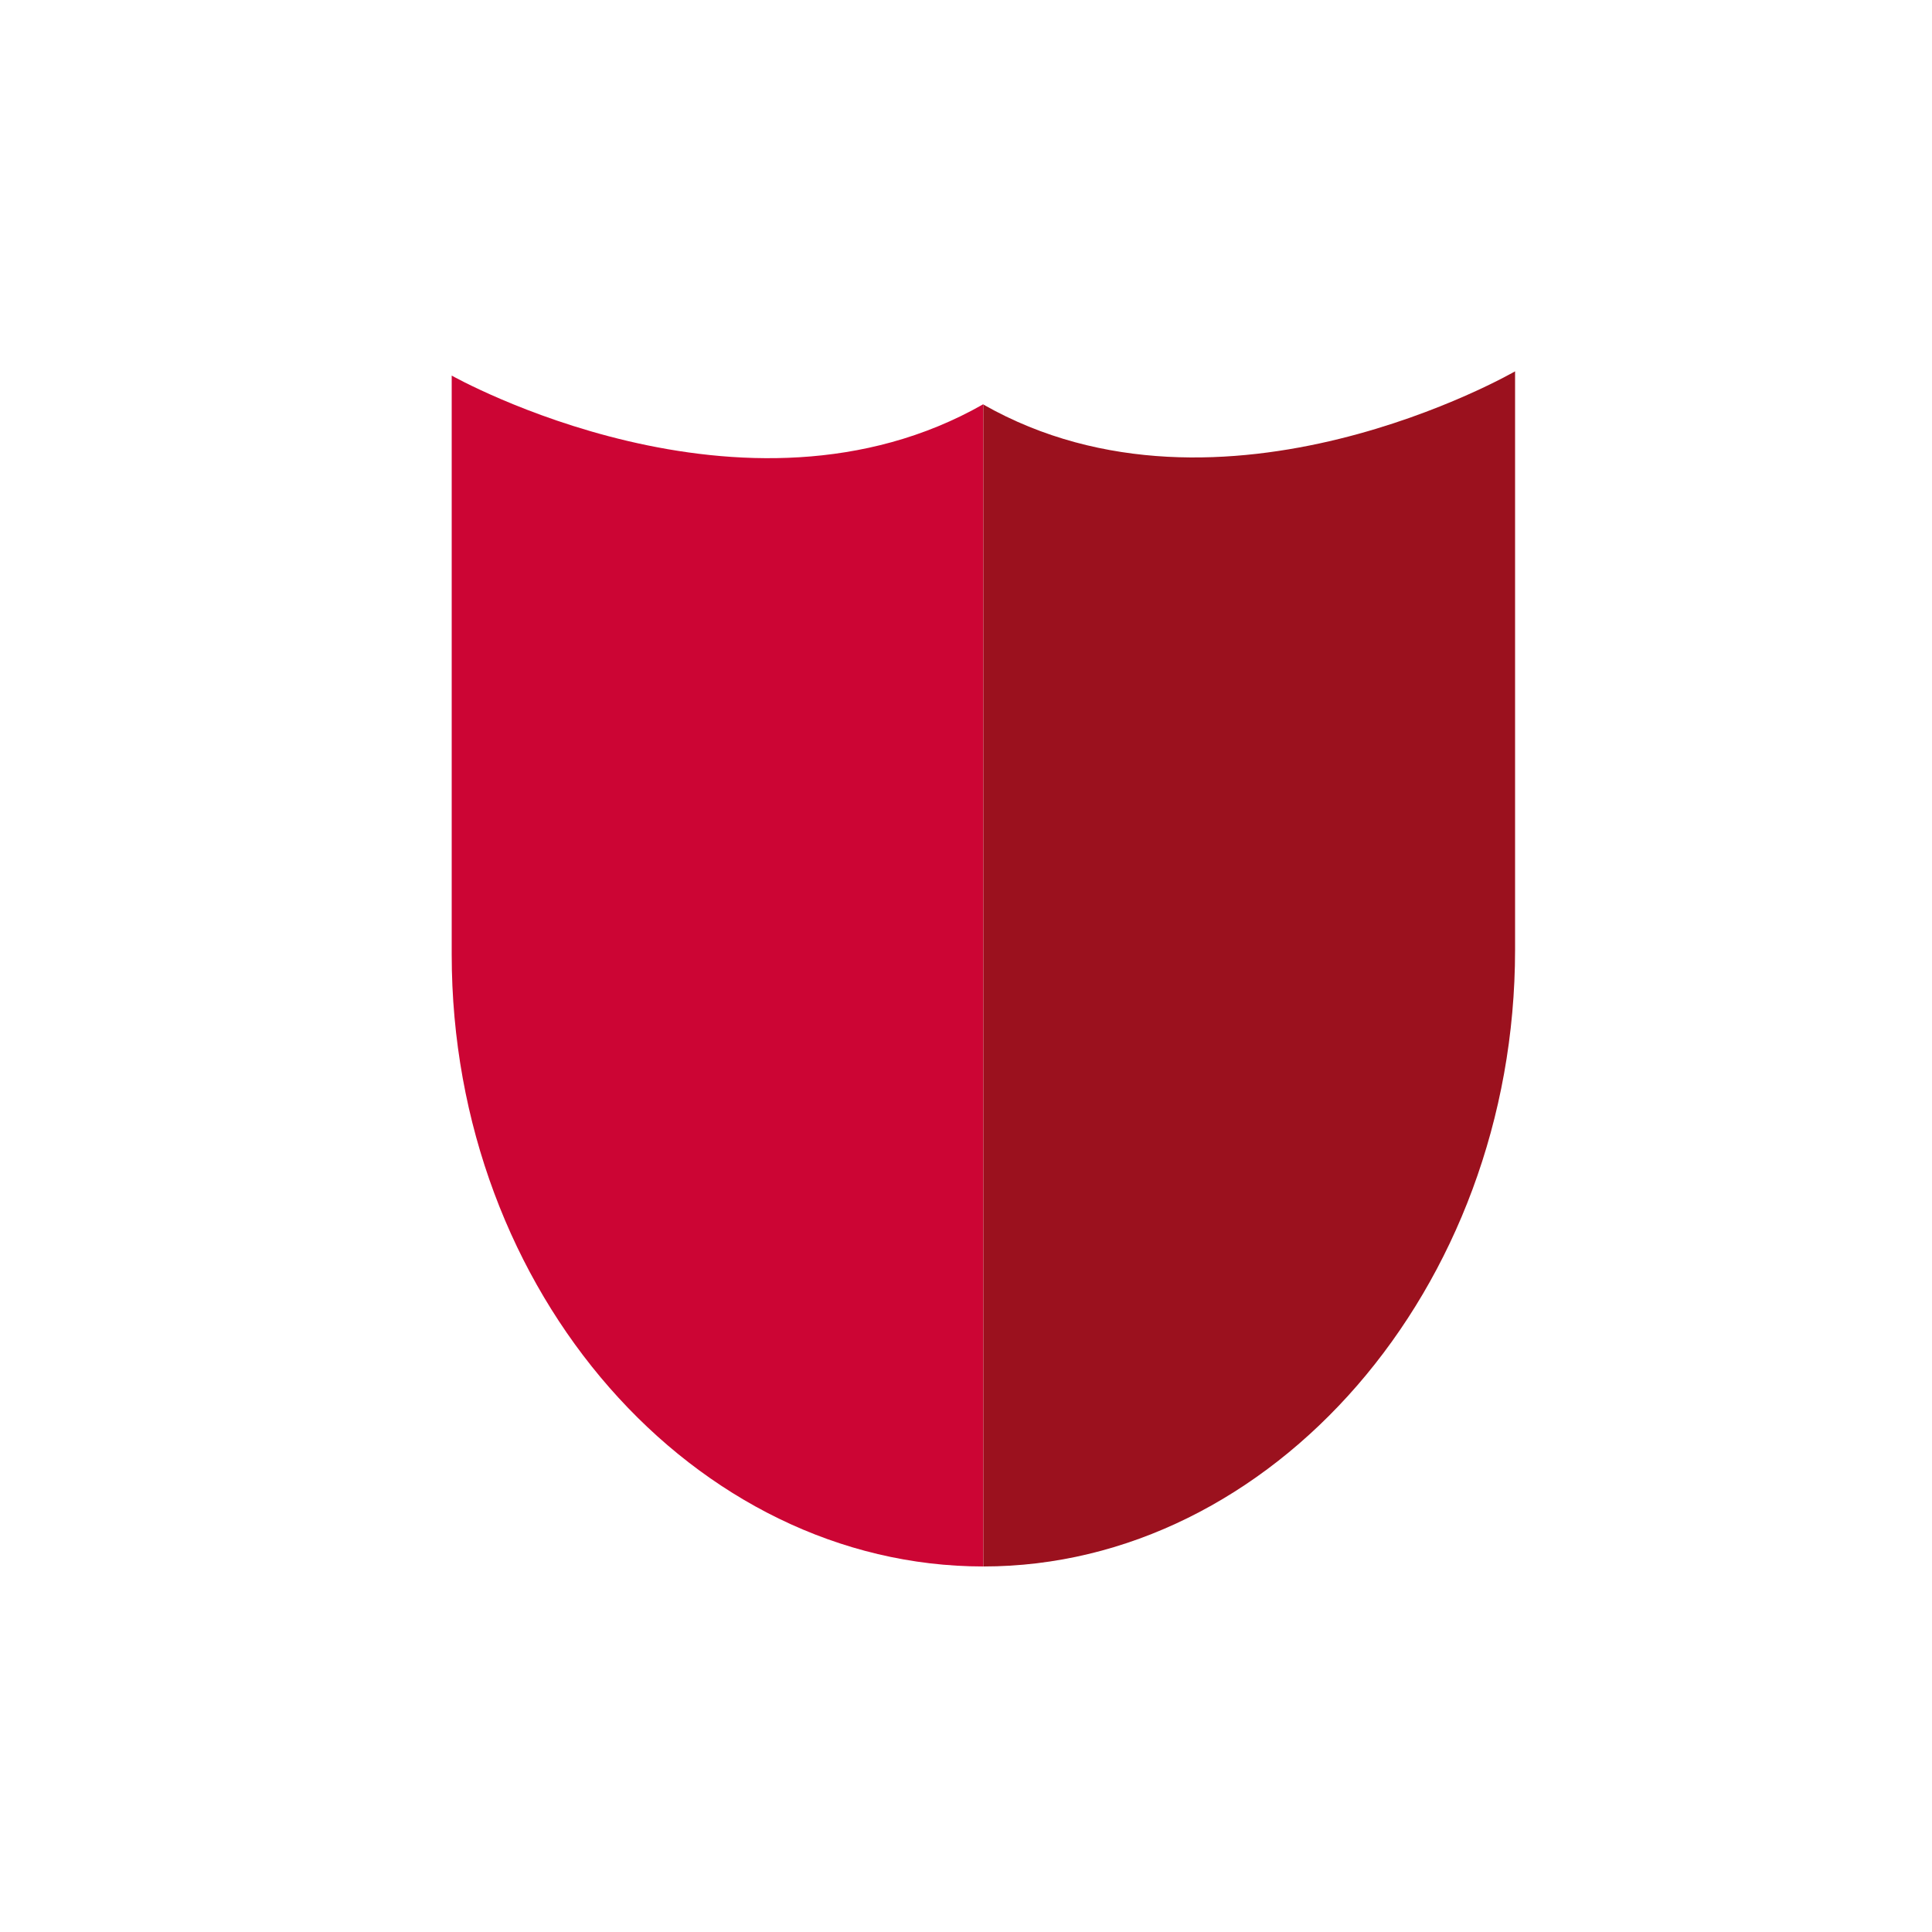<?xml version="1.0" encoding="utf-8"?>
<!-- Generator: Adobe Illustrator 19.2.1, SVG Export Plug-In . SVG Version: 6.00 Build 0)  -->
<svg version="1.1" id="Слой_1" xmlns="http://www.w3.org/2000/svg" xmlns:xlink="http://www.w3.org/1999/xlink" x="0px" y="0px"
	 viewBox="0 0 500 500" style="enable-background:new 0 0 500 500;" xml:space="preserve">
<style type="text/css">
	.st0{fill:#9B111E;}
	.st1{fill:#CC0534;}
</style>
<path class="st1" d="M254.5,405.4L254.5,405.4c-74.6,0-137.6-70.6-137.6-158.4V97.2c0,0,75.7,42.7,137.6,7.4
	C254.5,187.2,254.5,405.4,254.5,405.4z"/>
<path class="st0" d="M254.5,405.4L254.5,405.4c74.6,0,137.6-71.8,137.6-159.6V96.1c0,0-75.7,43.8-137.6,8.6
	C254.5,187.2,254.5,405.4,254.5,405.4z"/>
</svg>
